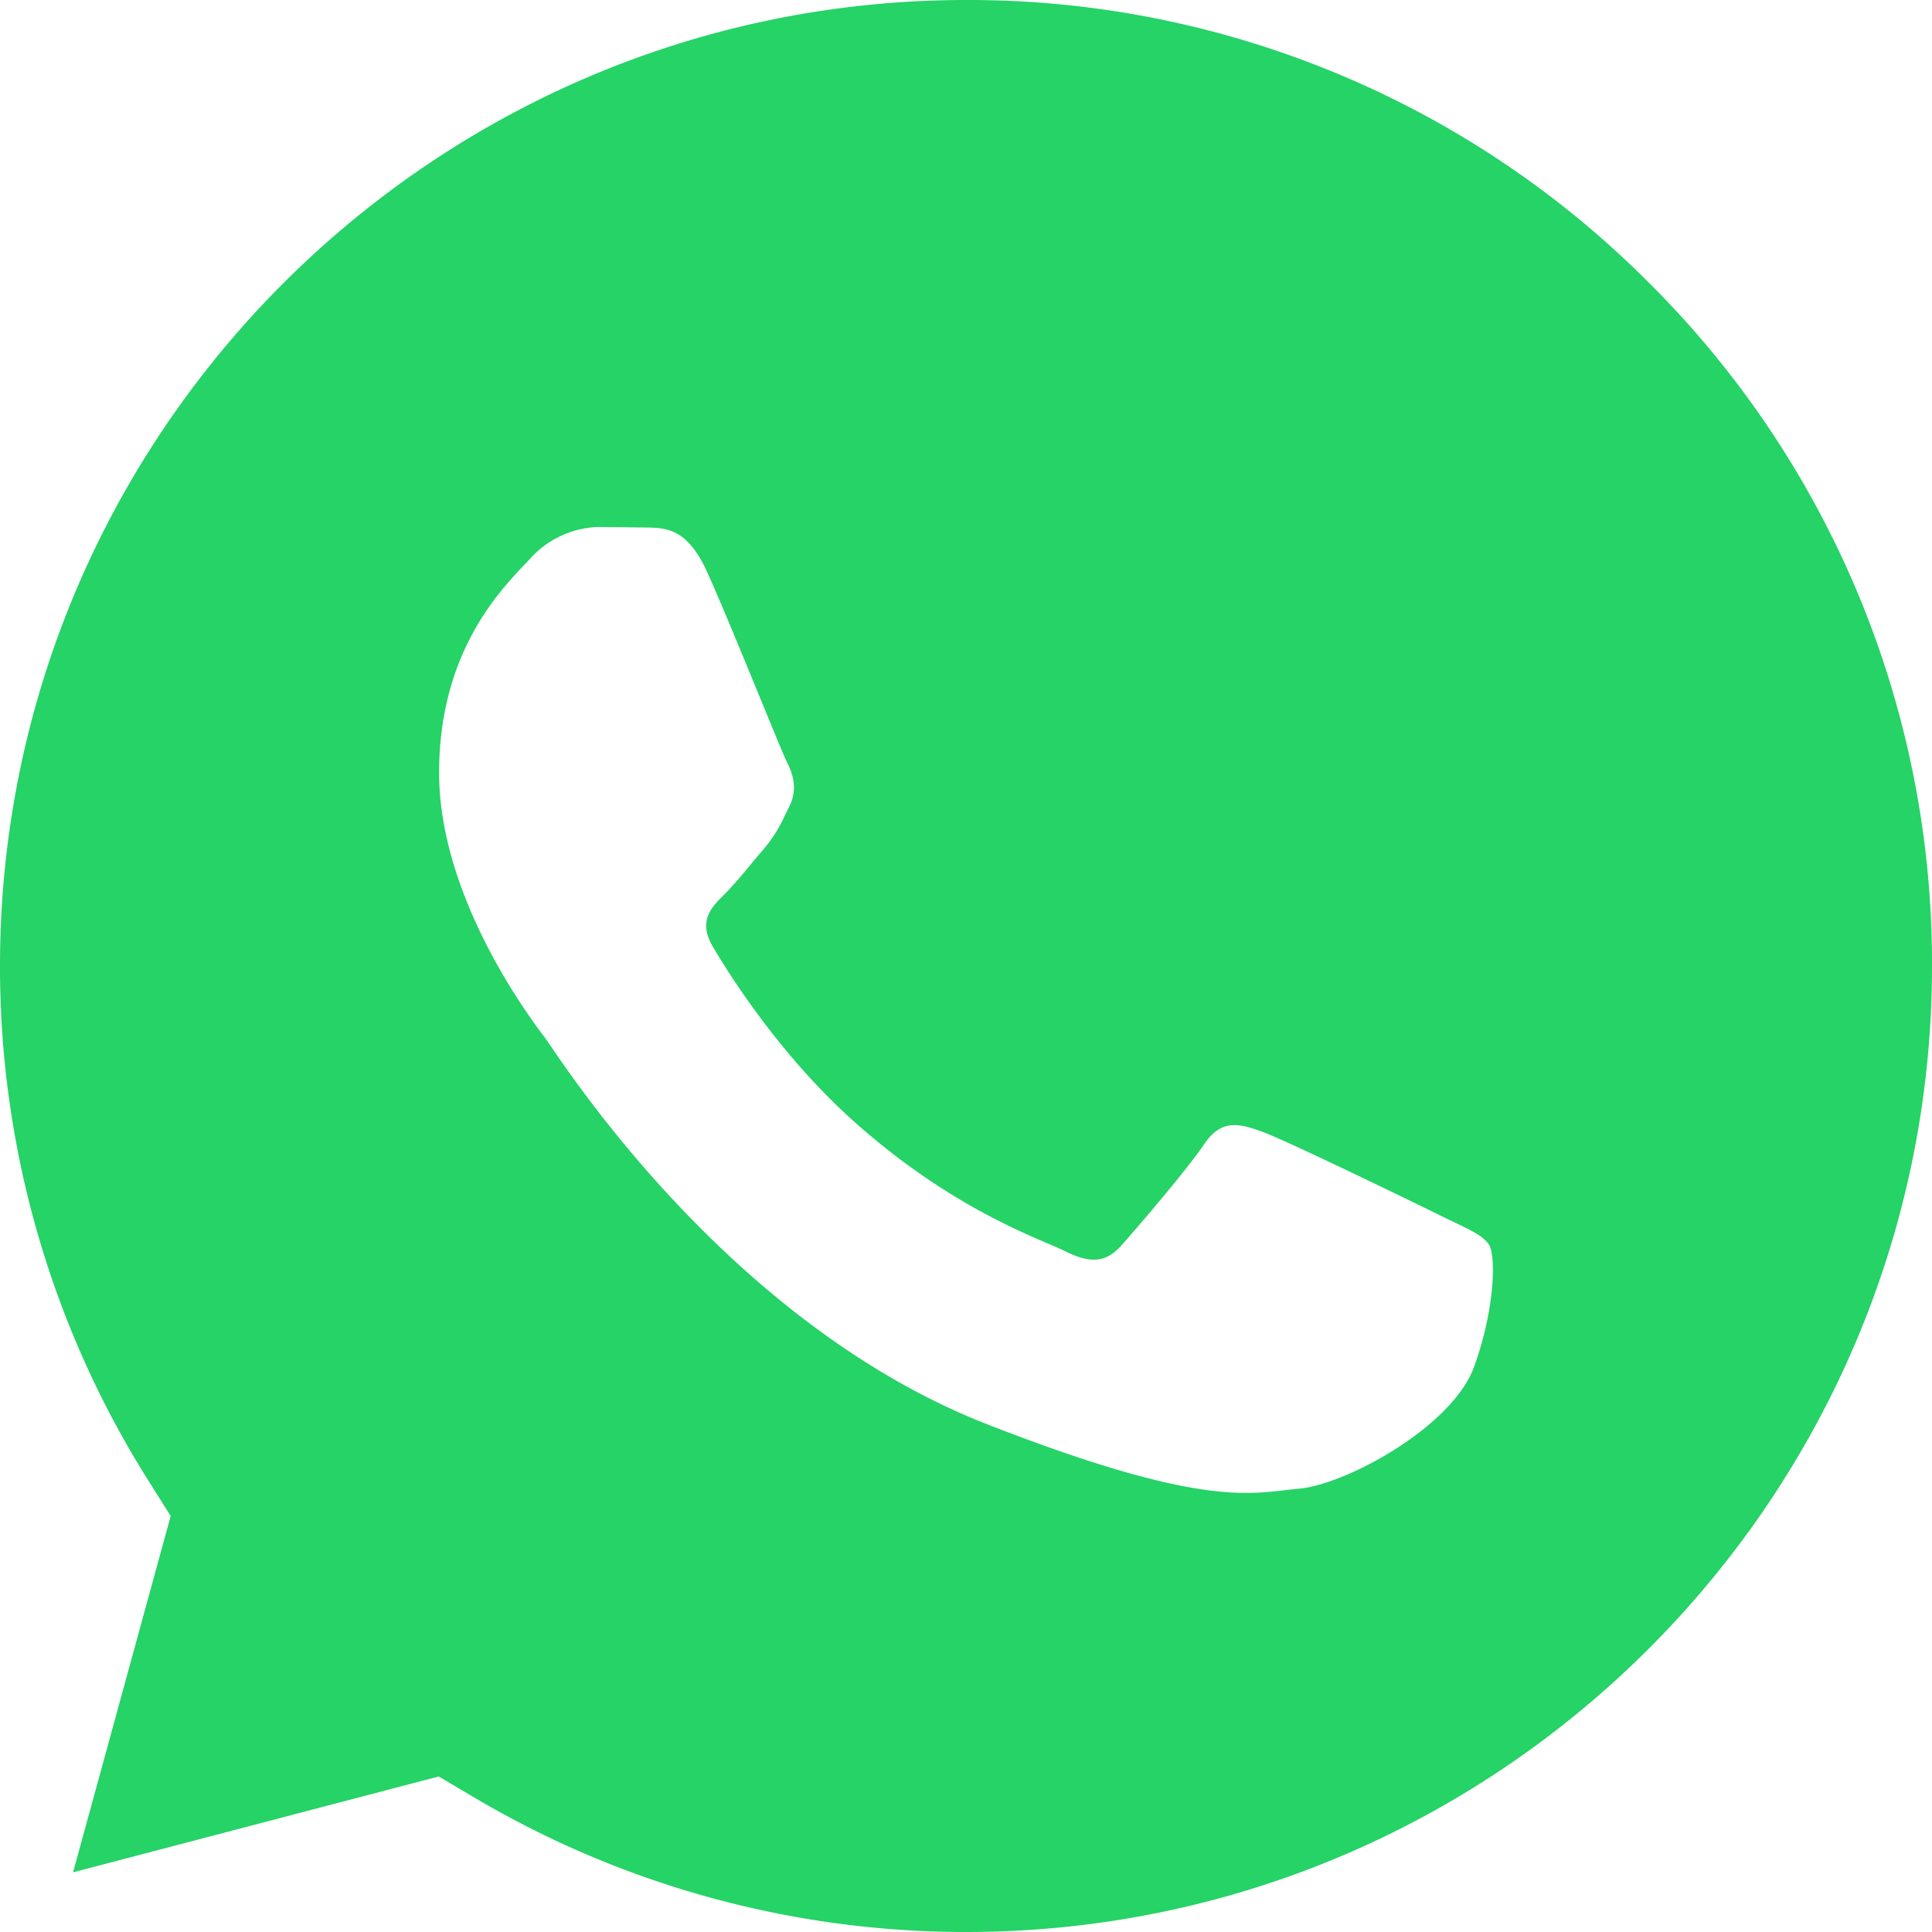 <svg width="32" height="32" fill="none" xmlns="http://www.w3.org/2000/svg"><g clip-path="url(#clip0_270_4)"><path fill-rule="evenodd" clip-rule="evenodd" d="M0 15.993C.003 7.174 7.18 0 16.006 0a15.895 15.895 0 0111.312 4.69A15.893 15.893 0 0132 16.006C31.997 24.825 24.82 32 16 32h-.006a15.98 15.98 0 01-8.143-2.23l-.585-.346-6.056 1.588 1.617-5.902-.381-.605A15.953 15.953 0 010 15.993zm10.744-7.256c.306.012.645.027.966.733.22.483.588 1.38.883 2.098.218.531.395.963.441 1.054.107.212.179.46.036.743l-.062.124a2.376 2.376 0 01-.367.584c-.073.083-.148.174-.223.264a7.123 7.123 0 01-.422.48c-.215.21-.44.44-.188.865.25.425 1.112 1.814 2.389 2.94 1.374 1.21 2.567 1.721 3.171 1.98.117.05.213.091.282.126.43.212.68.176.931-.107.25-.283 1.073-1.239 1.36-1.664.286-.424.572-.354.966-.212.393.142 2.505 1.168 2.934 1.38.085.043.164.08.237.115.299.142.5.239.587.381.107.178.107 1.027-.25 2.018-.359.991-2.112 1.947-2.9 2.018-.075.007-.15.016-.228.025-.728.084-1.646.19-4.925-1.087-4.038-1.574-6.7-5.476-7.245-6.276a4.481 4.481 0 00-.091-.131l-.005-.007c-.233-.307-1.748-2.31-1.748-4.383 0-1.954.971-2.978 1.418-3.45.031-.032.06-.062.085-.09a1.586 1.586 0 011.145-.53l.823.01z" fill="#25D366"/></g><defs><clipPath id="clip0_270_4"><path fill="#fff" d="M0 0h32v32H0z"/></clipPath></defs></svg>